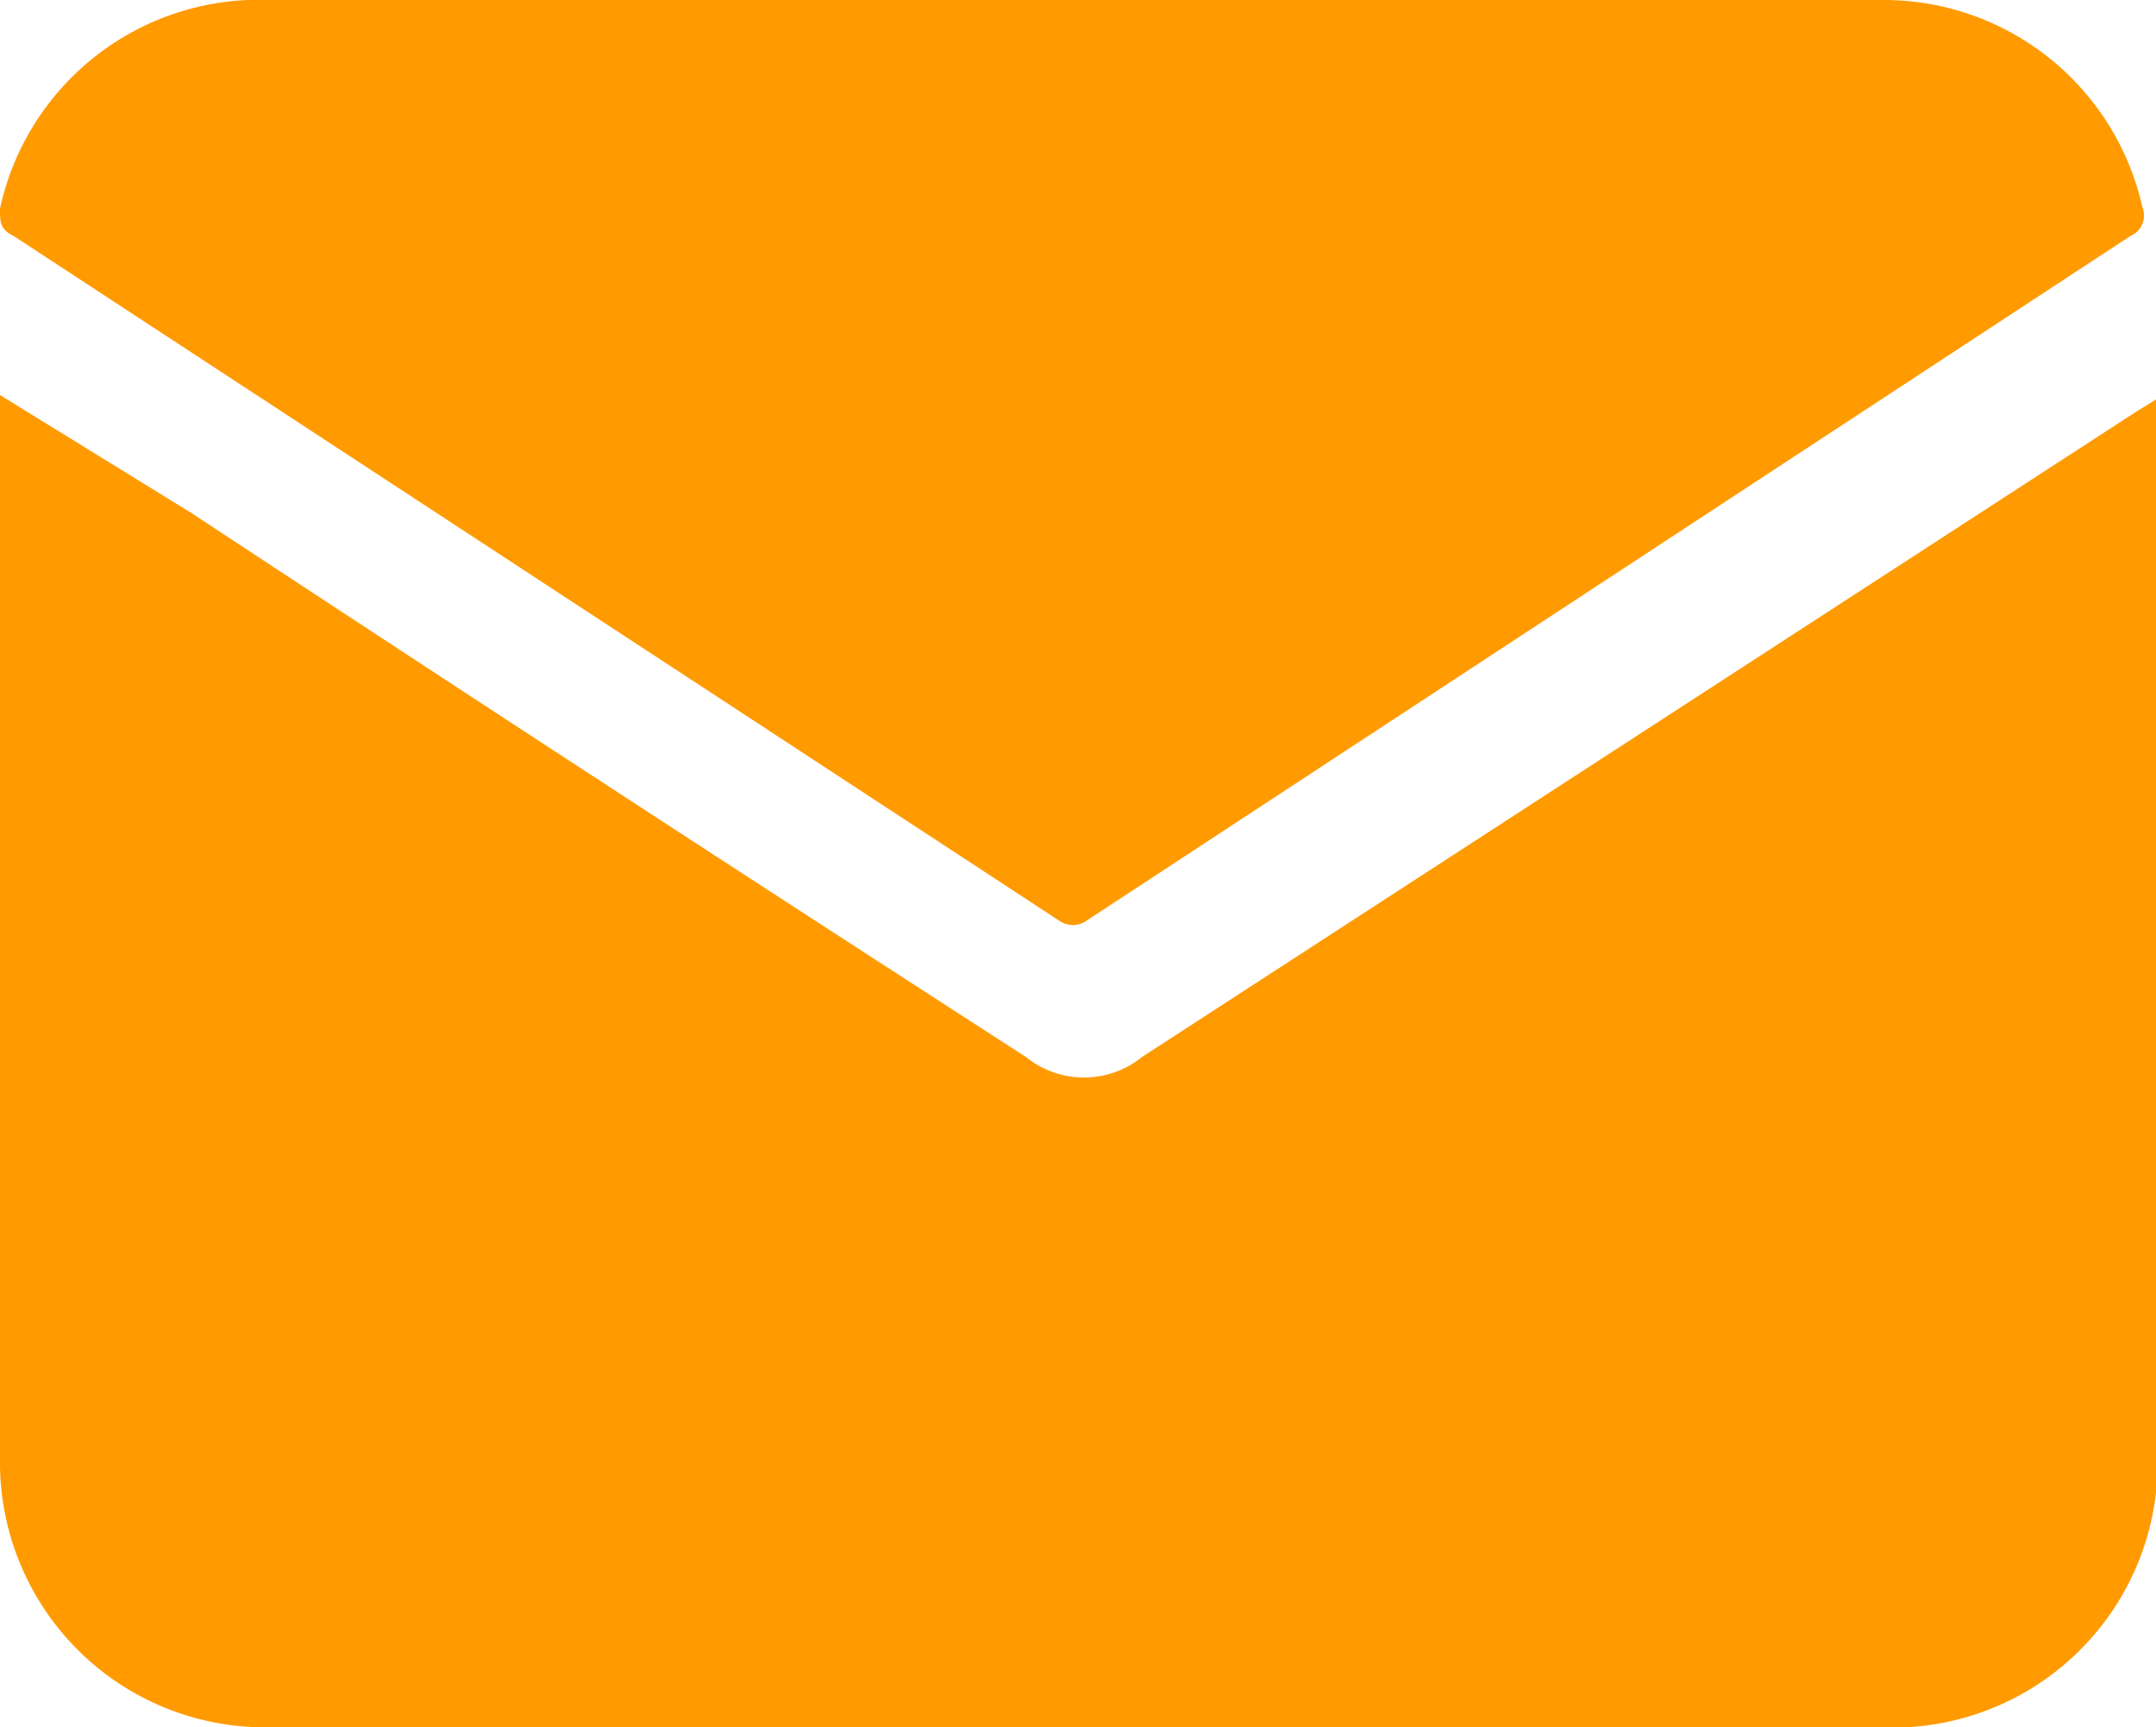 <svg xmlns="http://www.w3.org/2000/svg" width="12.61" height="10.1" viewBox="0 0 12.61 10.1"><g id="Vrstva_2" data-name="Vrstva 2"><g id="SVGDoc"><path d="M0,2.31,1.12,3Q3.55,4.6,6,6.18a.54.54,0,0,0,.68,0l5.81-3.77.13-.08s0,.08,0,.11c0,2,0,4.06,0,6.09A1.55,1.55,0,0,1,11,10.1H1.56A1.55,1.55,0,0,1,0,8.53V2.31Z" style="fill:#ff9a00"/><path d="M6.31,0H11a1.55,1.55,0,0,1,1.53,1.21.13.13,0,0,1-.07.17l-6.1,4a.14.14,0,0,1-.17,0l-6.11-4C0,1.34,0,1.3,0,1.22A1.55,1.55,0,0,1,1.58,0Z" style="fill:#ff9a00"/></g></g></svg>